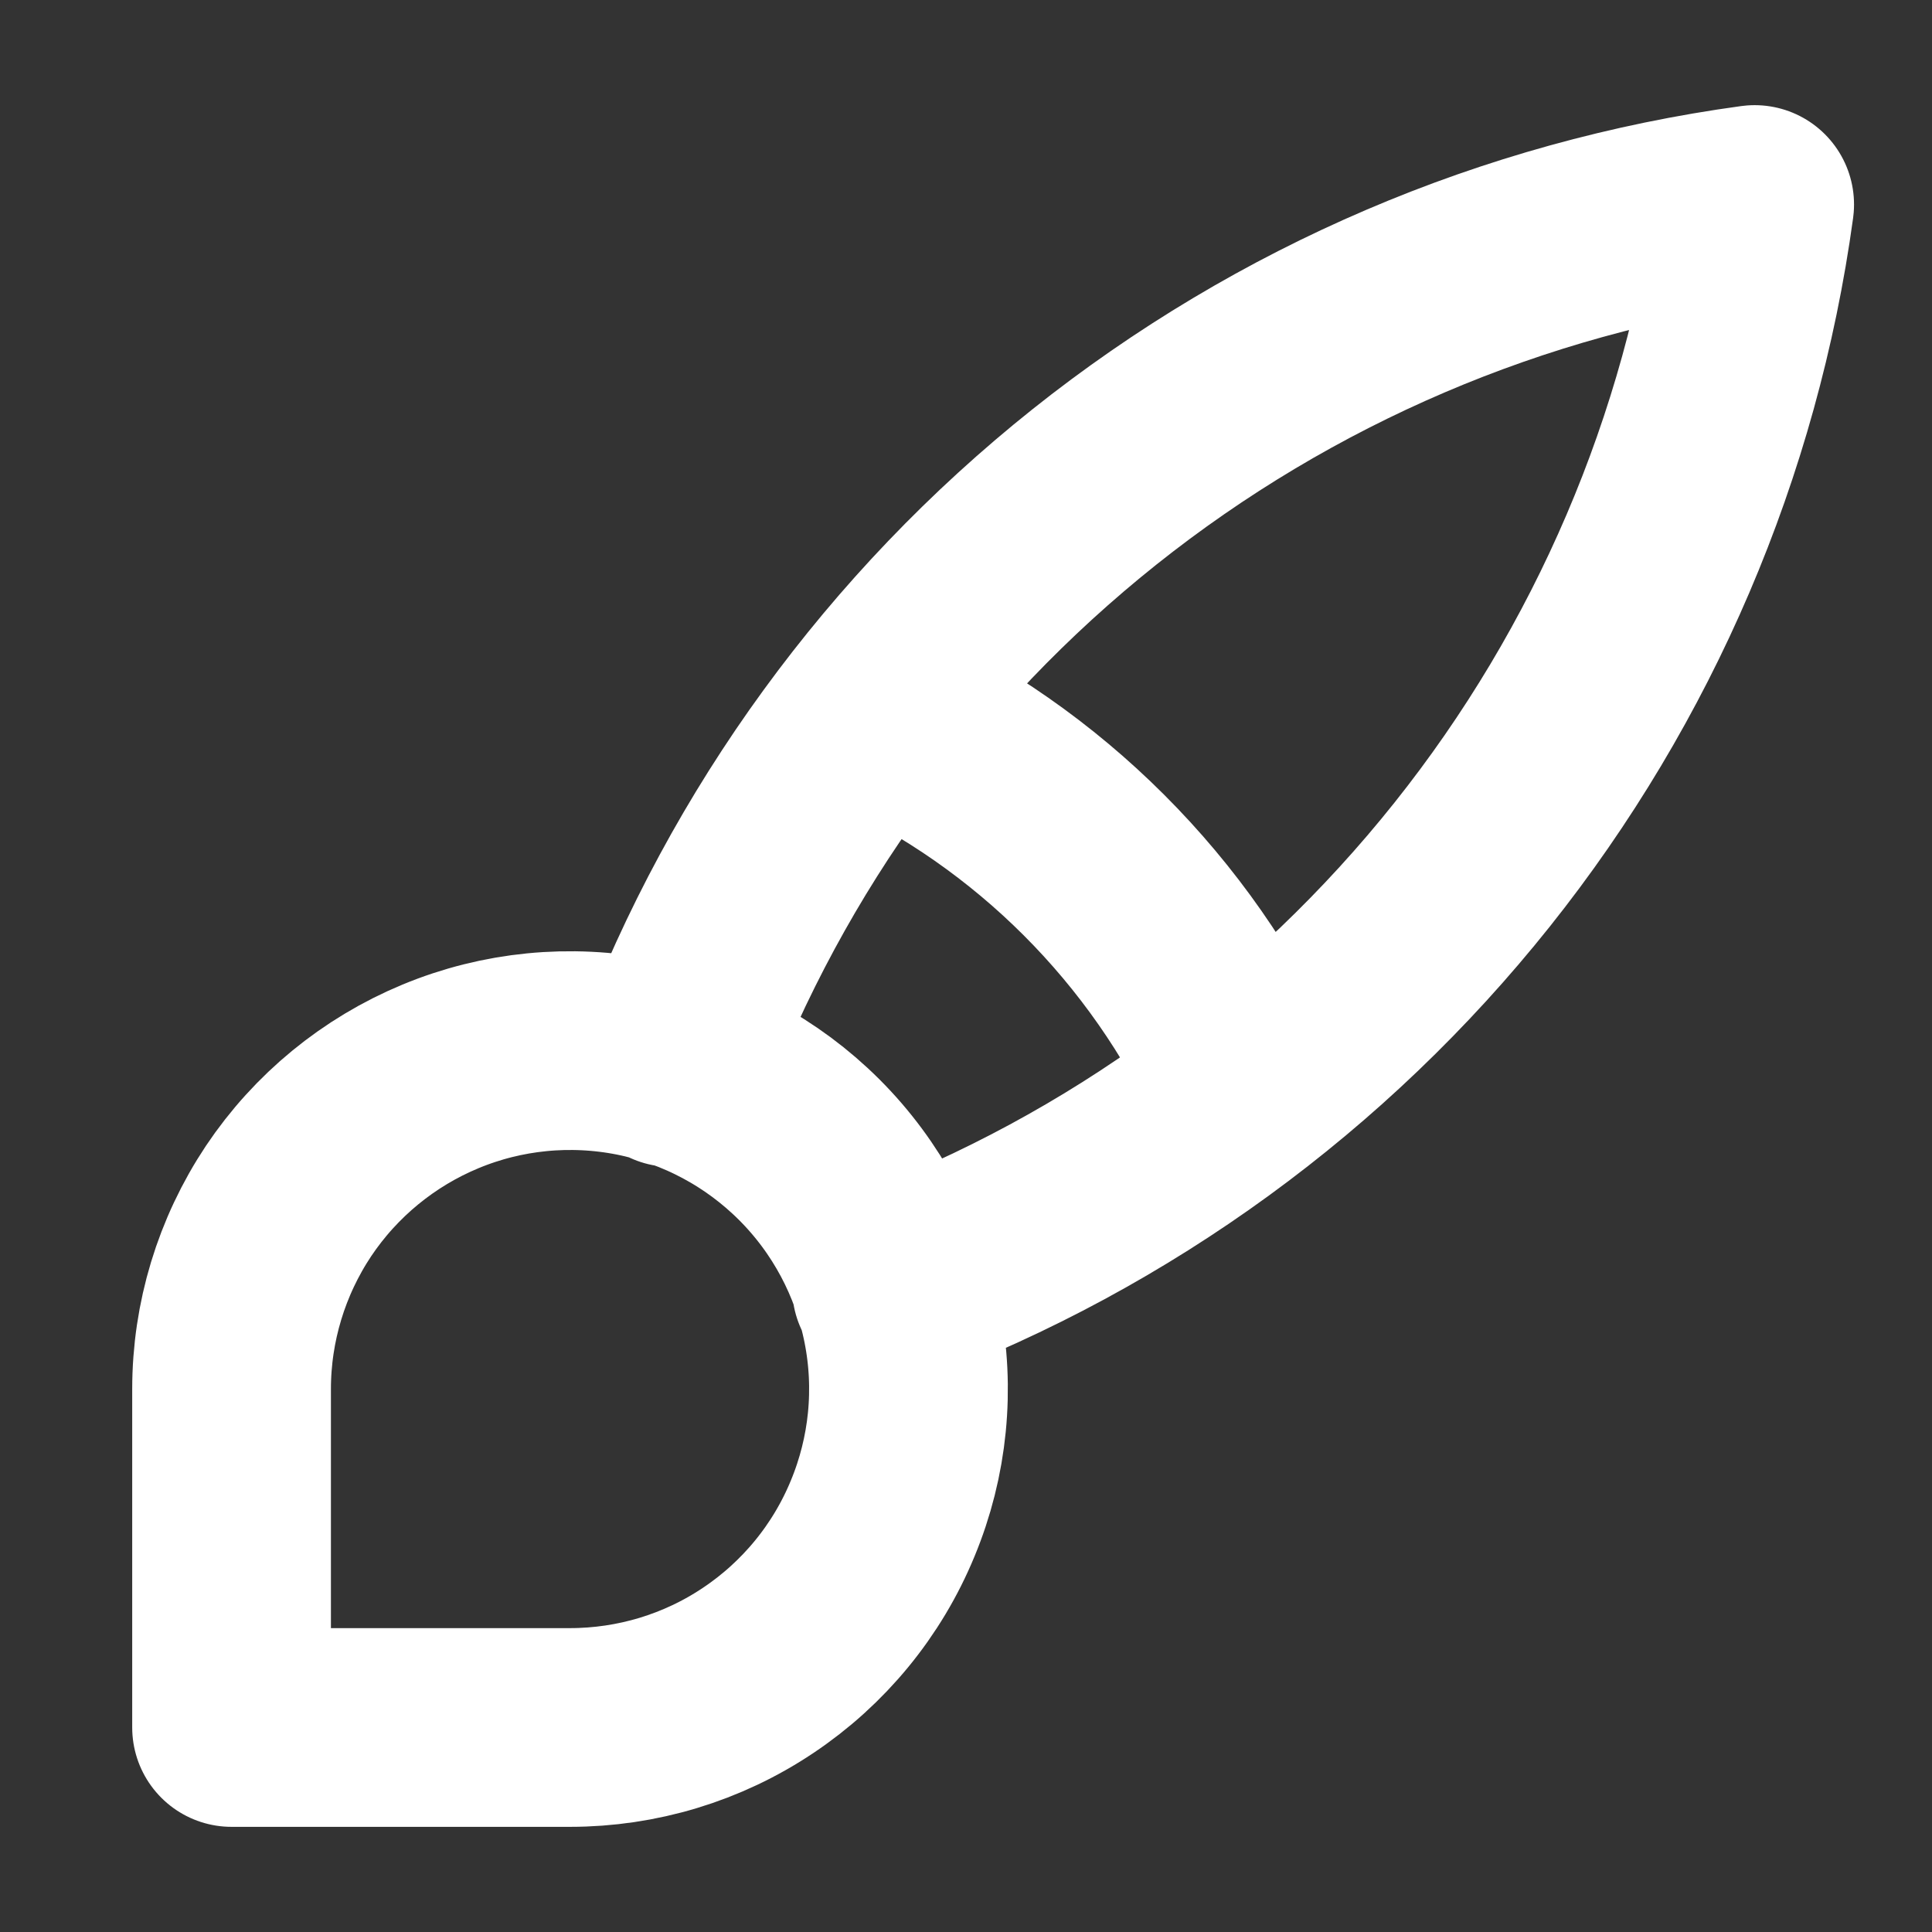 <svg width="14" height="14" viewBox="0 0 14 14" fill="none" xmlns="http://www.w3.org/2000/svg">
<rect x="0" y="0" width="14" height="14" fill="#333333" stroke="none"/>
<path d="M4.866 7.736C5.49 6.083 6.549 4.63 7.93 3.529C9.312 2.428 10.964 1.721 12.715 1.482C12.475 3.232 11.768 4.885 10.667 6.266C9.566 7.647 8.113 8.706 6.46 9.33M6.338 5.161C7.529 5.71 8.486 6.667 9.036 7.858M1.678 12.518V10.066C1.678 9.581 1.822 9.107 2.091 8.703C2.361 8.3 2.744 7.986 3.192 7.8C3.64 7.614 4.133 7.566 4.609 7.66C5.085 7.755 5.522 7.989 5.865 8.332C6.208 8.675 6.441 9.112 6.536 9.587C6.631 10.063 6.582 10.556 6.396 11.004C6.211 11.453 5.896 11.836 5.493 12.105C5.09 12.375 4.615 12.518 4.13 12.518H1.678Z" stroke="white" stroke-width="1.44" stroke-linecap="round" stroke-linejoin="round"/>
</svg>
